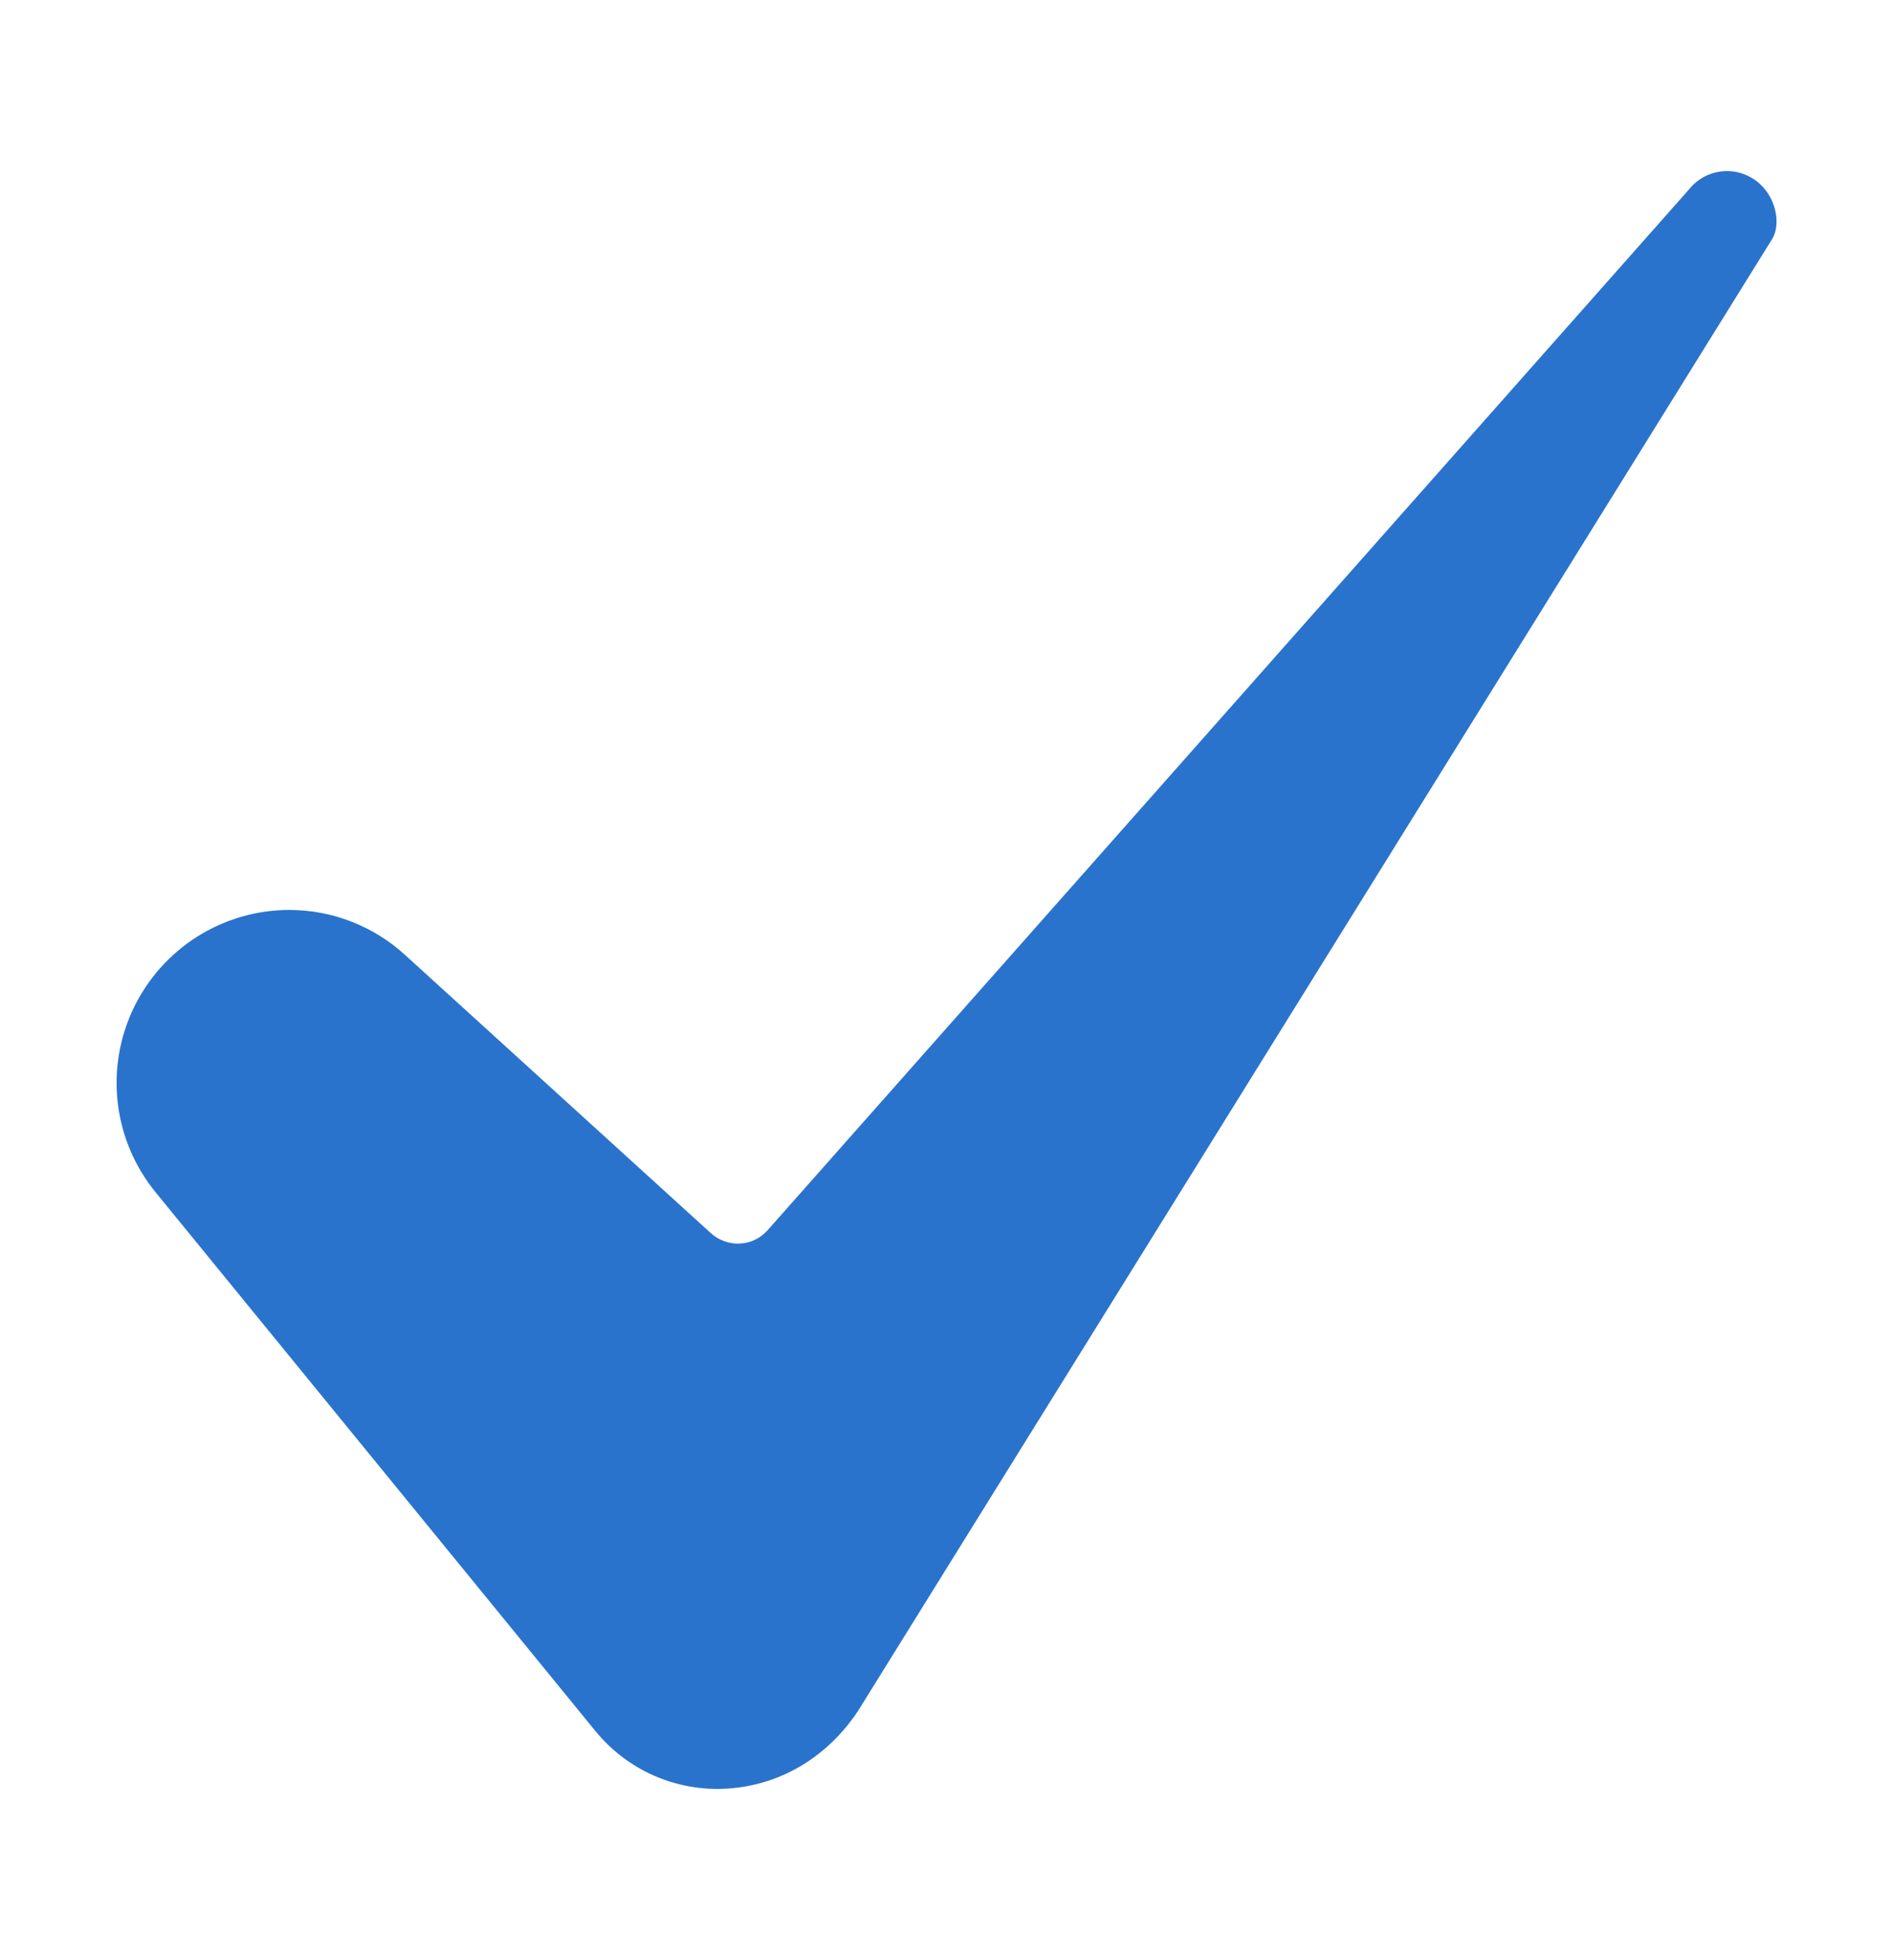 <svg width="28" height="29" viewBox="0 0 28 29" fill="none" xmlns="http://www.w3.org/2000/svg">
<path d="M4.277 13.462C3.793 13.463 3.32 13.601 2.912 13.86C2.504 14.119 2.178 14.489 1.971 14.925C1.764 15.362 1.685 15.848 1.743 16.328C1.801 16.808 1.994 17.261 2.299 17.636L8.799 25.6C9.031 25.887 9.328 26.116 9.666 26.266C10.004 26.416 10.373 26.483 10.741 26.462C11.53 26.419 12.243 25.997 12.697 25.303L26.201 3.555C26.203 3.552 26.206 3.548 26.208 3.544C26.335 3.35 26.294 2.964 26.032 2.722C25.96 2.656 25.875 2.605 25.783 2.572C25.691 2.539 25.593 2.526 25.495 2.533C25.397 2.54 25.302 2.566 25.215 2.611C25.128 2.656 25.051 2.719 24.989 2.794C24.985 2.8 24.98 2.806 24.974 2.812L11.355 18.199C11.304 18.258 11.241 18.306 11.17 18.34C11.1 18.374 11.024 18.393 10.945 18.398C10.867 18.402 10.789 18.39 10.716 18.364C10.642 18.338 10.574 18.297 10.516 18.245L5.996 14.132C5.527 13.701 4.914 13.462 4.277 13.462Z" fill="#2A73CC"/>
</svg>

